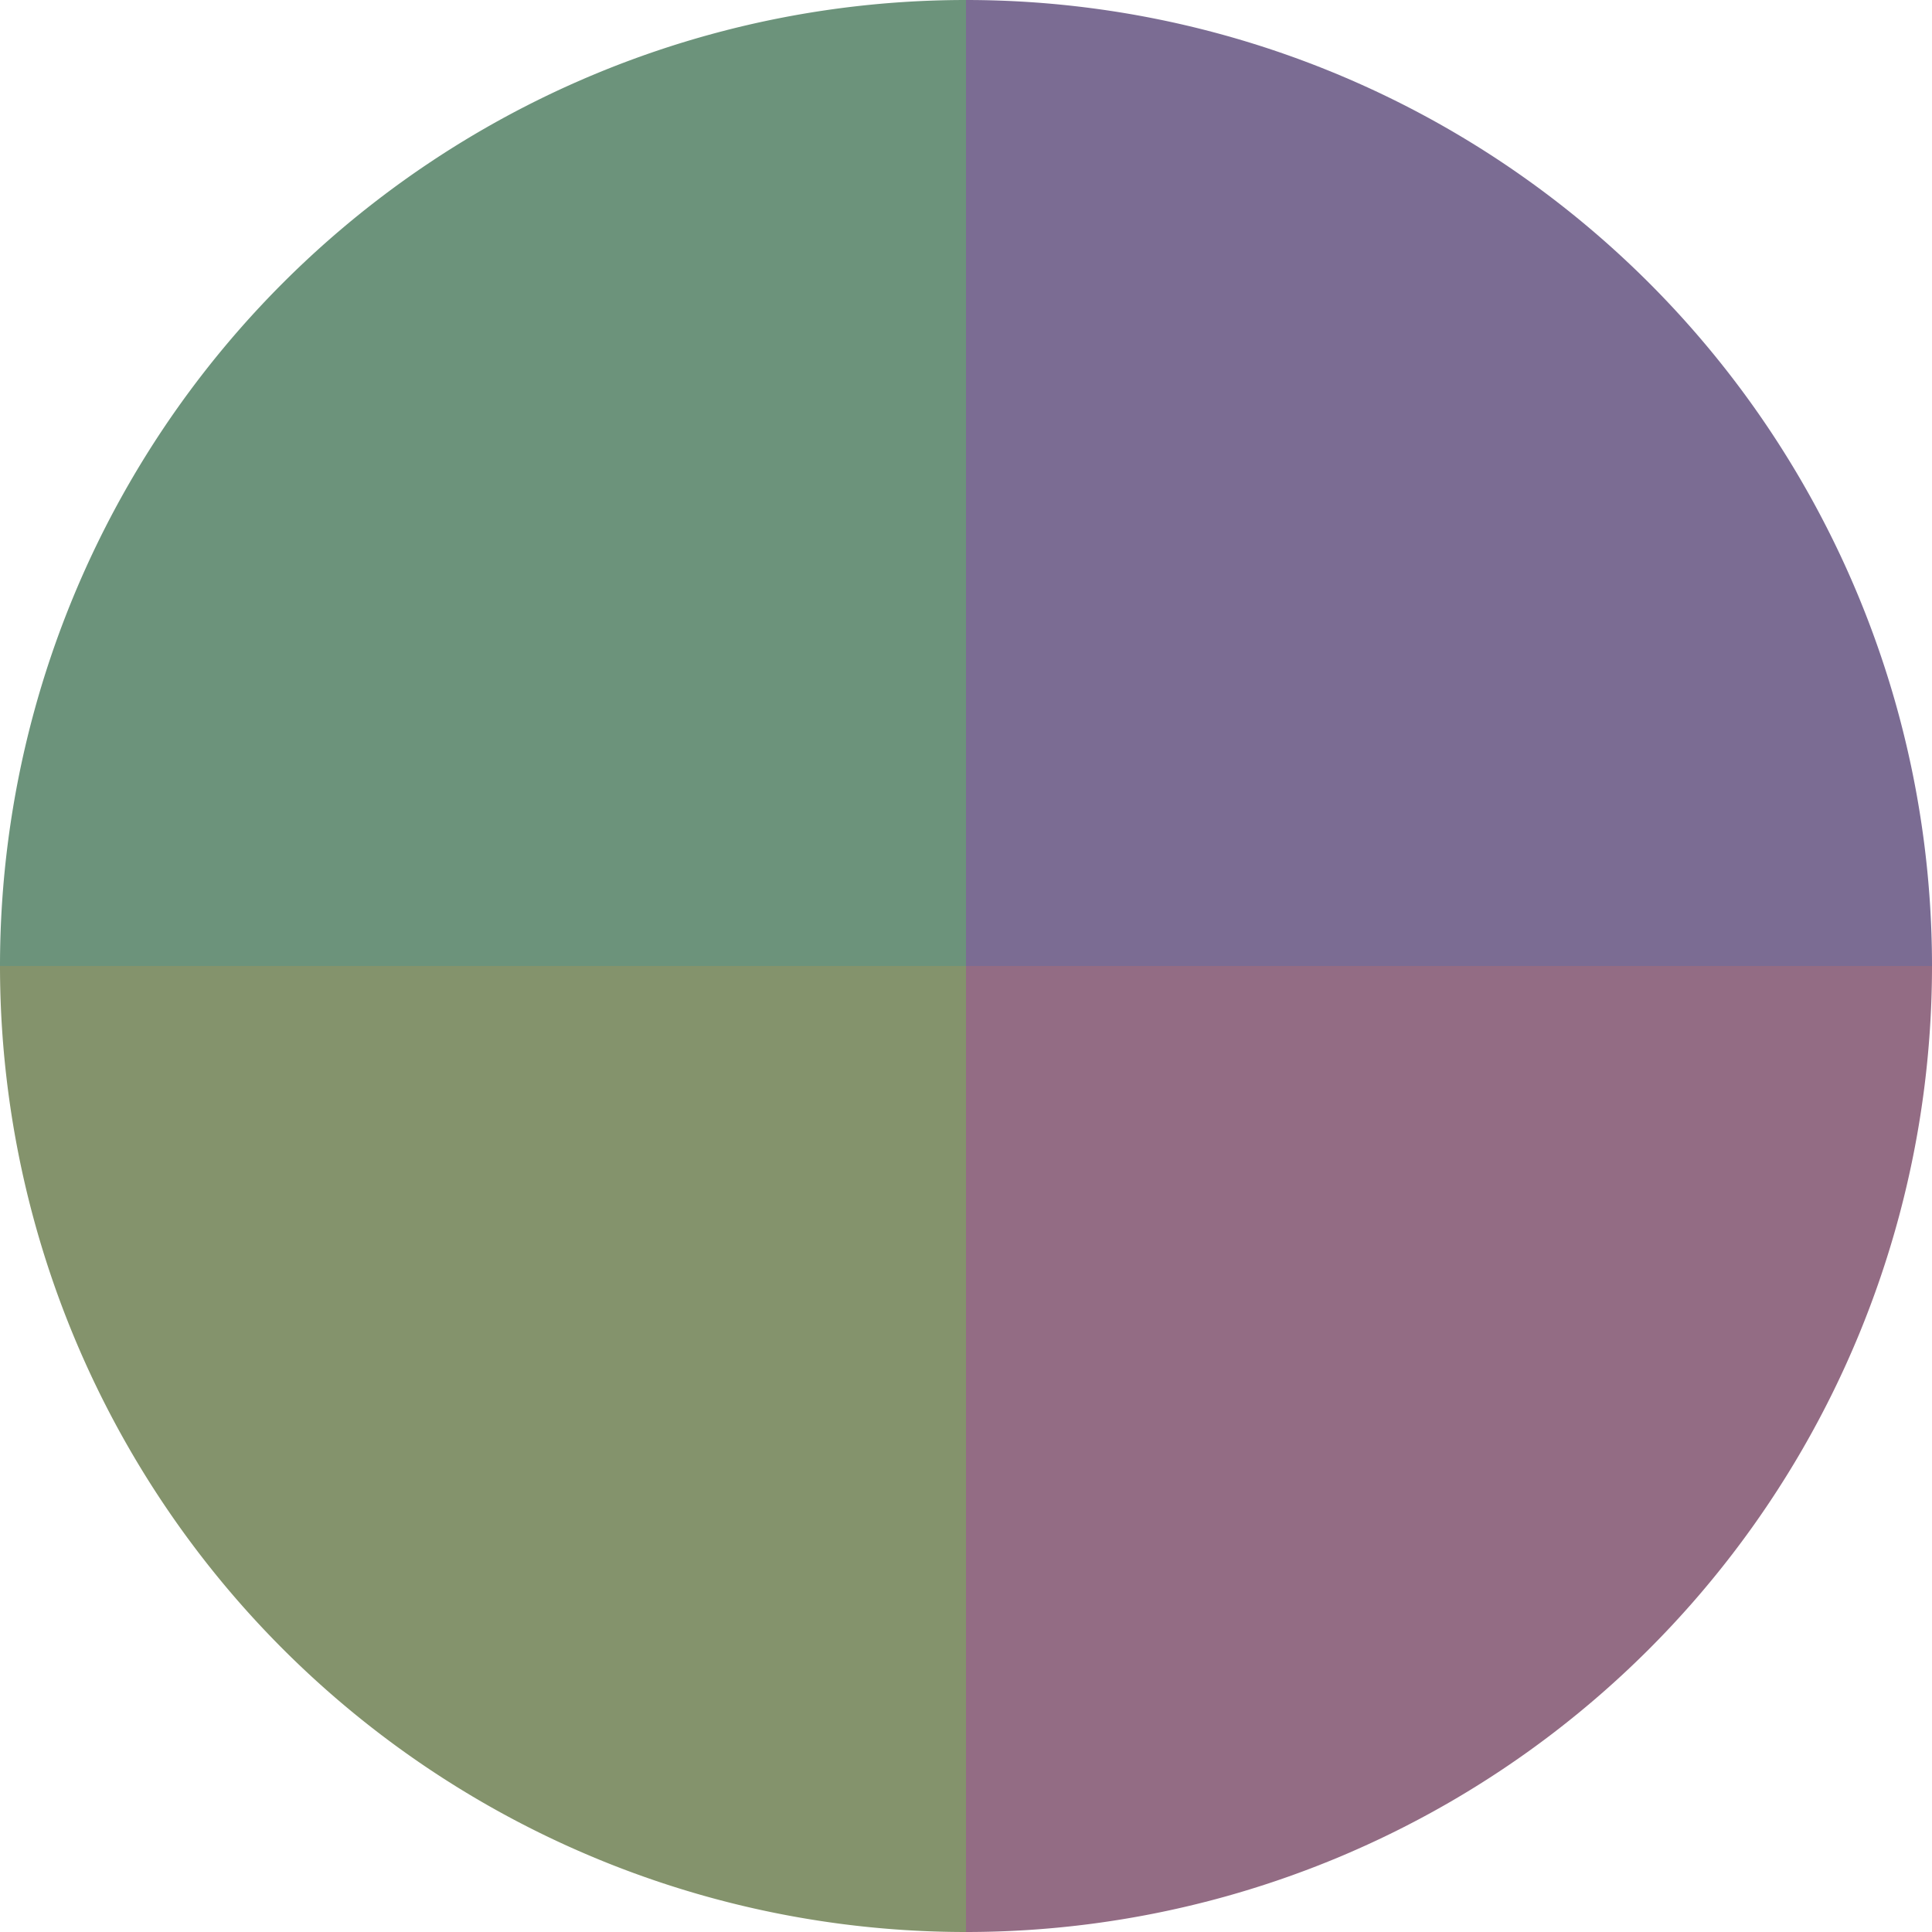 <?xml version="1.0" standalone="no"?>
<svg width="500" height="500" viewBox="-1 -1 2 2" xmlns="http://www.w3.org/2000/svg">
        <path d="M 0 -1 
             A 1,1 0 0,1 1 0             L 0,0
             z" fill="#7b6c93" />
            <path d="M 1 0 
             A 1,1 0 0,1 0 1             L 0,0
             z" fill="#936c84" />
            <path d="M 0 1 
             A 1,1 0 0,1 -1 0             L 0,0
             z" fill="#84936c" />
            <path d="M -1 0 
             A 1,1 0 0,1 -0 -1             L 0,0
             z" fill="#6c937b" />
    </svg>
